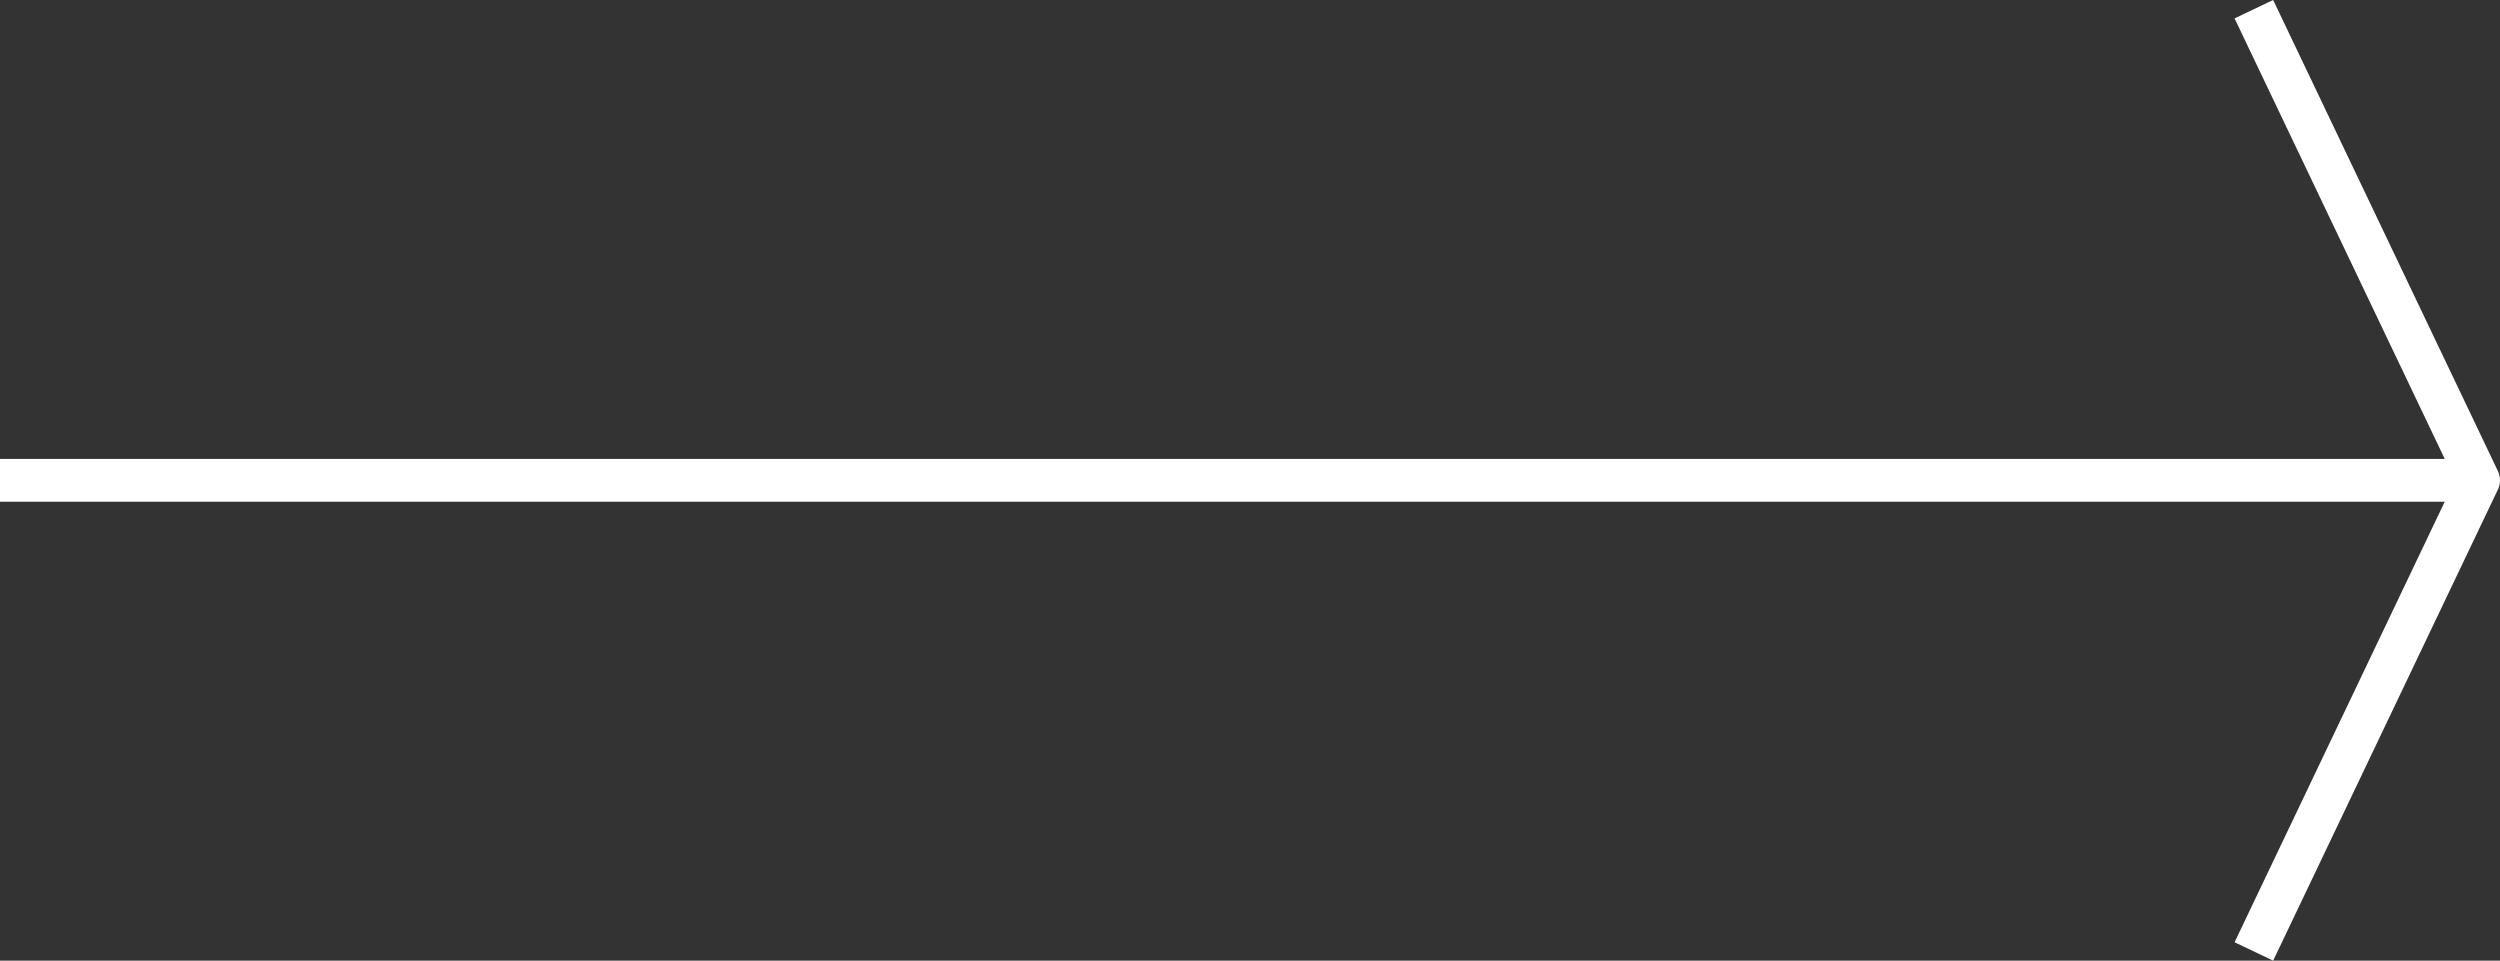 <svg xmlns="http://www.w3.org/2000/svg" width="58.474" height="22.469" viewBox="0 0 58.474 22.469">
    <rect x="0" y="0" width="58.474" height="22.469" fill="#333333" stroke="none"/>
    <g data-name="Groupe 5810">
        <g data-name="ICON • Fléche longue">
            <path data-name="Tracé 4228" d="M7.5 18h57.975" transform="translate(-7.5 -6.765)" style="fill:none;stroke:#fff;stroke-linejoin:round"/>
            <path data-name="Tracé 4229" d="m18 7.5 5.257 11.019L18 29.539" transform="translate(34.717 -7.285)" style="fill:none;stroke:#fff;stroke-linejoin:round"/>
        </g>
    </g>
</svg>
